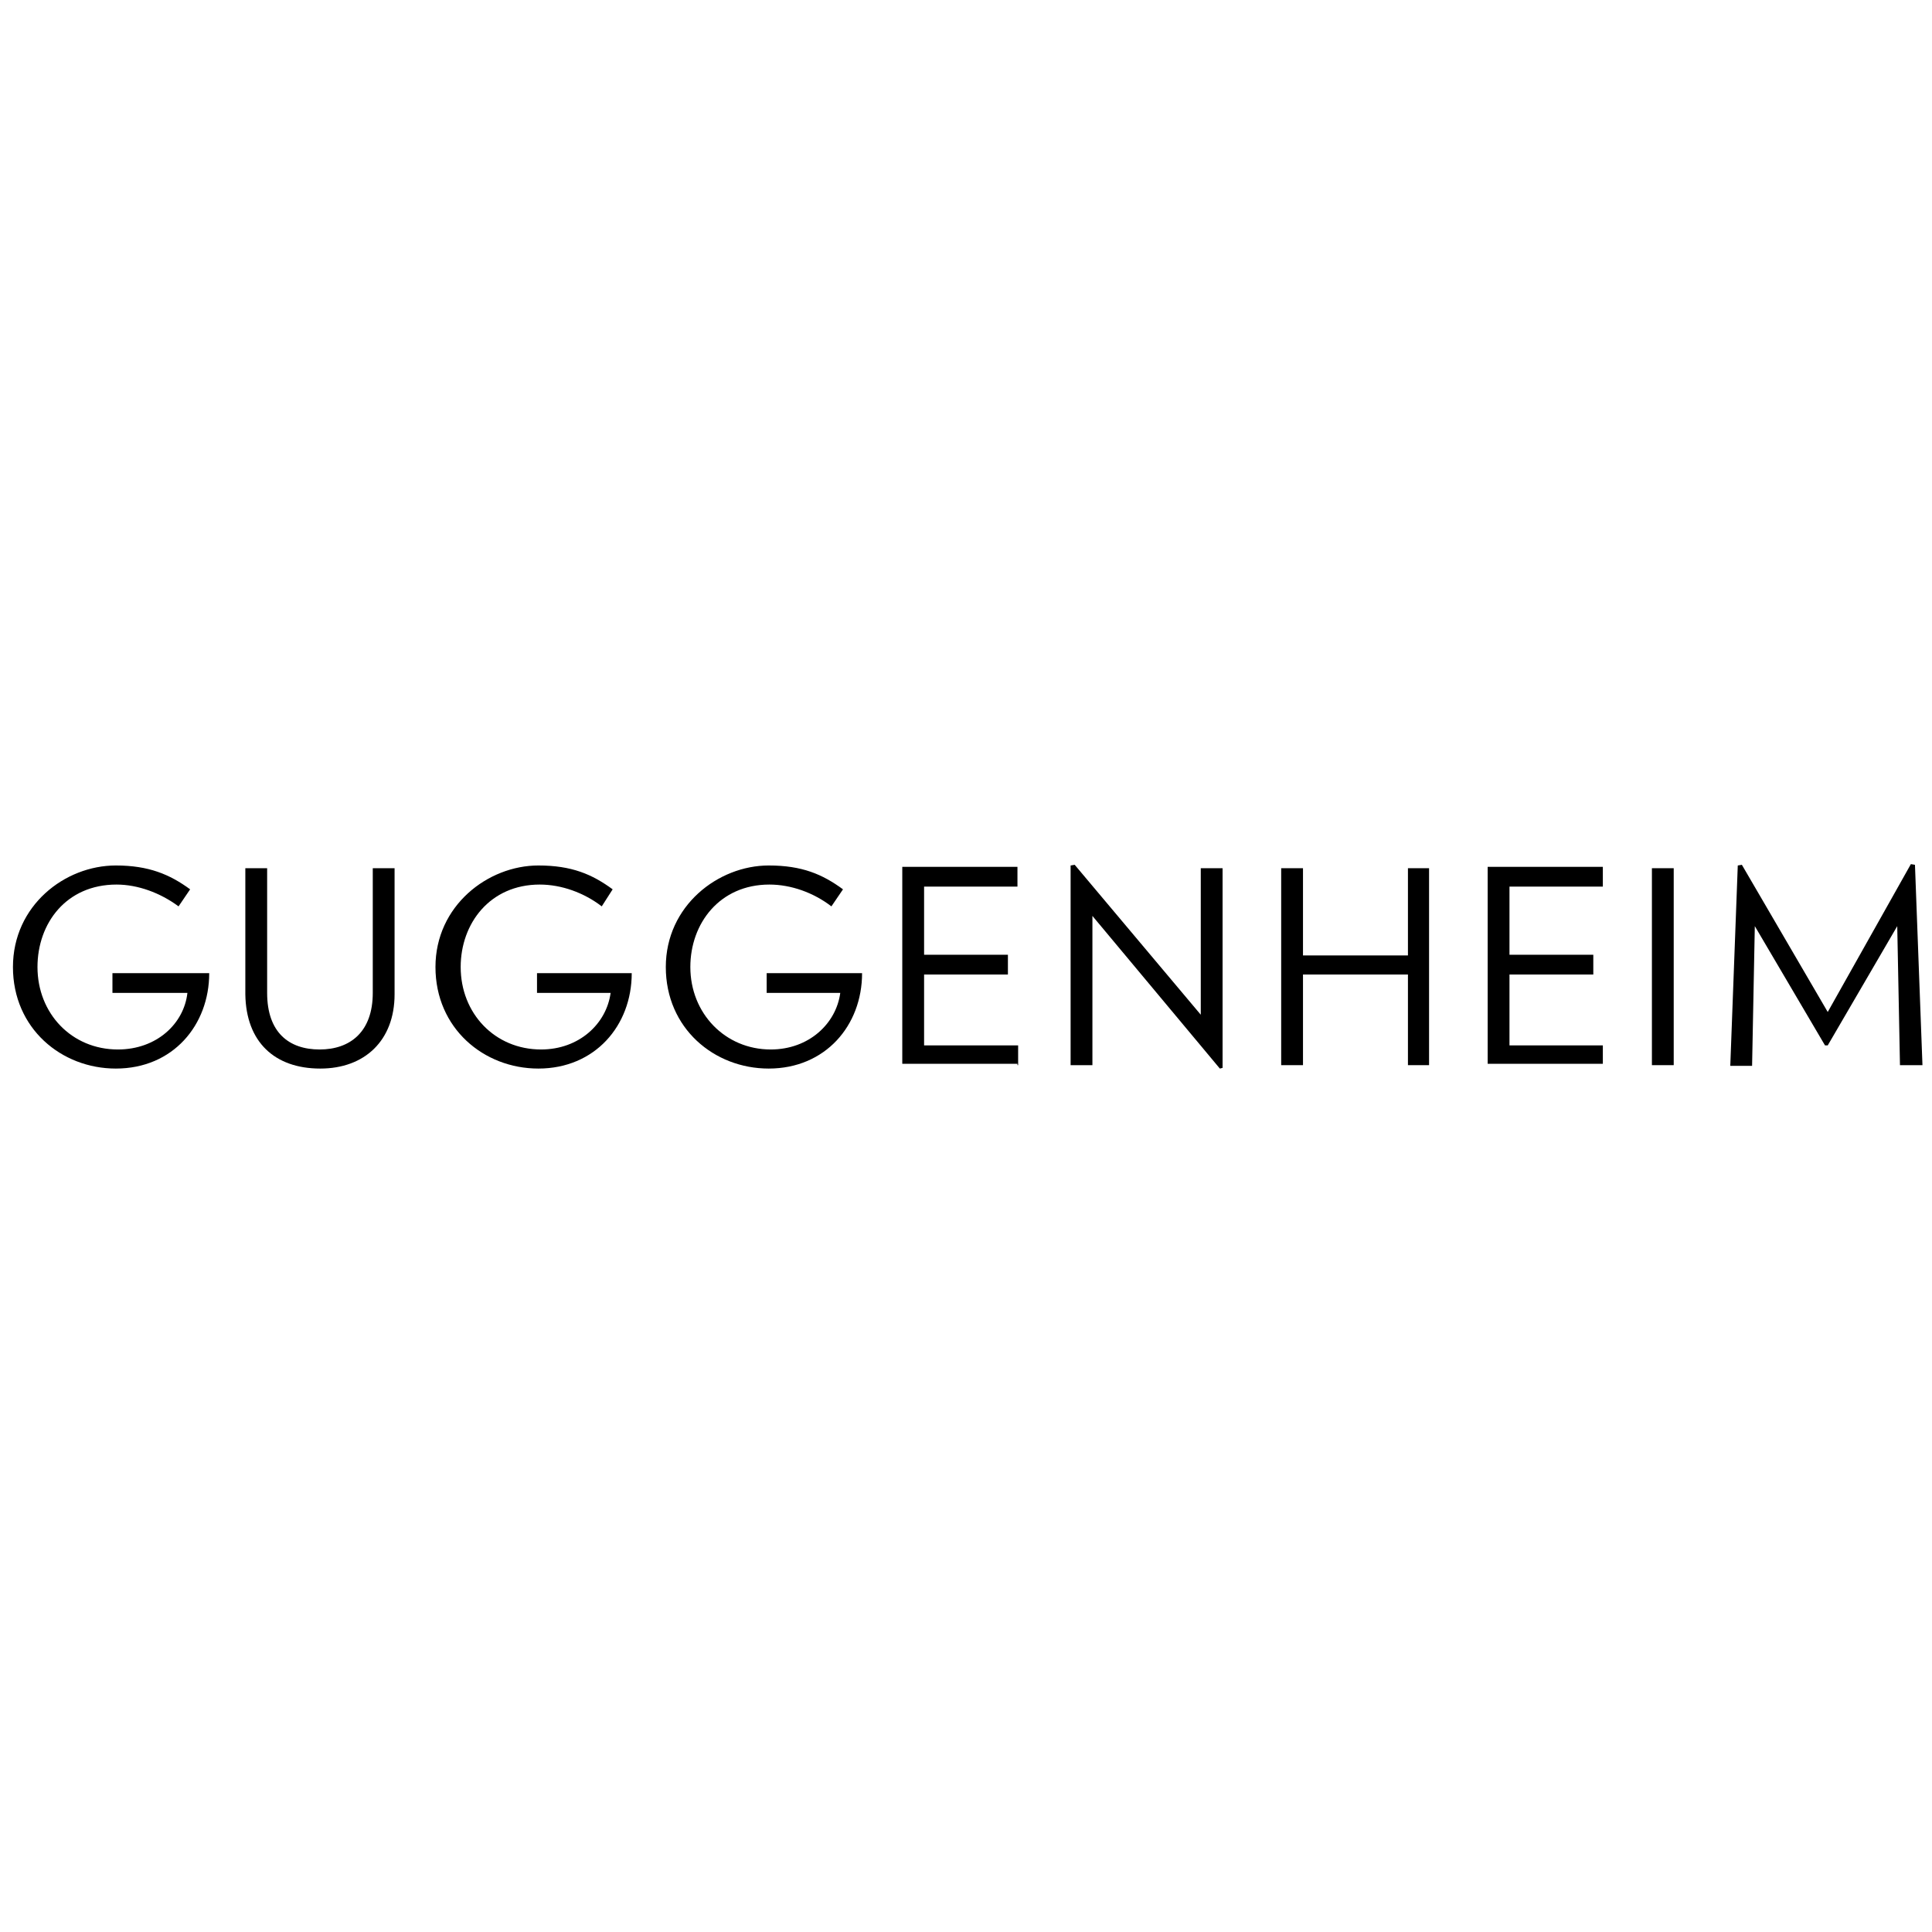 <?xml version="1.0" encoding="utf-8"?>
<!-- Generator: Adobe Illustrator 27.7.0, SVG Export Plug-In . SVG Version: 6.00 Build 0)  -->
<svg version="1.1" id="uuid-4f6a6974-5e01-41f4-ac2e-479e1edf0ad1"
	 xmlns="http://www.w3.org/2000/svg" xmlns:xlink="http://www.w3.org/1999/xlink" x="0px" y="0px" viewBox="0 0 283.5 283.5"
	 style="enable-background:new 0 0 283.5 283.5;" xml:space="preserve">
<g id="uuid-82fd26f1-9f98-41bc-980e-b2eee5cc0e68">
	<path d="M112.5,145.7h10.8c-0.6,4.5-4.6,8.3-10.2,8.3c-6.7,0-11.8-5.3-11.8-12.1c0-6.4,4.3-12.1,11.6-12.1c3.2,0,6.5,1.2,9.1,3.2
		l1.7-2.5c-3-2.2-6-3.5-10.9-3.5c-7.4,0-15.1,5.9-15.1,14.9s7.1,14.9,15.1,14.9c8.3,0,13.7-6.3,13.7-14h-14
		C112.5,142.8,112.5,145.7,112.5,145.7z"/>
	<path d="M78.8,145.7h10.8C89,150.2,85,154,79.4,154c-6.8,0-11.8-5.3-11.8-12.1c0-6.4,4.3-12.1,11.6-12.1c3.2,0,6.5,1.2,9.1,3.2
		l1.6-2.5c-3-2.2-6-3.5-10.9-3.5c-7.4,0-15.1,5.9-15.1,14.9S71,156.8,79,156.8c8.3,0,13.7-6.3,13.7-14H78.8
		C78.8,142.8,78.8,145.7,78.8,145.7z"/>
	<polygon points="135.6,143 147.9,143 147.9,140.1 135.6,140.1 135.6,130.1 149.3,130.1 149.3,127.2 132.4,127.2 132.4,156.1 
		149.3,156.1 149.3,156.3 149.4,156.3 149.4,153.4 135.6,153.4 	"/>
	<path d="M16.5,145.7h11C27,150.2,23,154,17.3,154c-6.8,0-11.8-5.3-11.8-12.1c0-6.4,4.2-12.1,11.6-12.1c3.1,0,6.4,1.2,9.1,3.2
		l1.7-2.5c-3-2.2-6.1-3.5-10.9-3.5c-7.5,0-15.1,5.9-15.1,14.9S9,156.8,17,156.8c8.4,0,13.7-6.4,13.7-14H16.5
		C16.5,142.8,16.5,145.7,16.5,145.7z"/>
	<path d="M54.7,145.7c0,5.7-3.3,8.3-7.8,8.3s-7.7-2.5-7.7-8.3v-18.3H36v18.5c0.1,7,4.3,10.9,11,10.9c6.5,0,10.9-4.1,10.9-10.9v-18.5
		h-3.2V145.7z"/>
	<polygon points="281,126.9 280.4,126.8 268.2,148.5 255.6,126.9 255,127 253.9,156.4 257.1,156.4 257.5,135.9 267.8,153.4 
		268.2,153.4 278.4,135.9 278.8,156.3 282.1,156.3 	"/>
	<rect x="242.4" y="127.4" width="3.2" height="28.9"/>
	<polygon points="218.3,156.1 235.2,156.1 235.2,153.4 221.5,153.4 221.5,143 233.8,143 233.8,140.1 221.5,140.1 221.5,130.1 
		235.2,130.1 235.2,127.2 218.3,127.2 	"/>
	<polygon points="206.6,140.2 191.2,140.2 191.2,127.4 188,127.4 188,156.3 191.2,156.3 191.2,143 206.6,143 206.6,156.3 
		209.7,156.3 209.7,127.4 206.6,127.4 	"/>
	<polygon points="176.2,148.9 157.7,126.9 157.1,127 157.1,156.3 160.3,156.3 160.3,134.4 179,156.8 179.4,156.7 179.4,127.4 
		176.2,127.4 	"/>
</g>
</svg>
